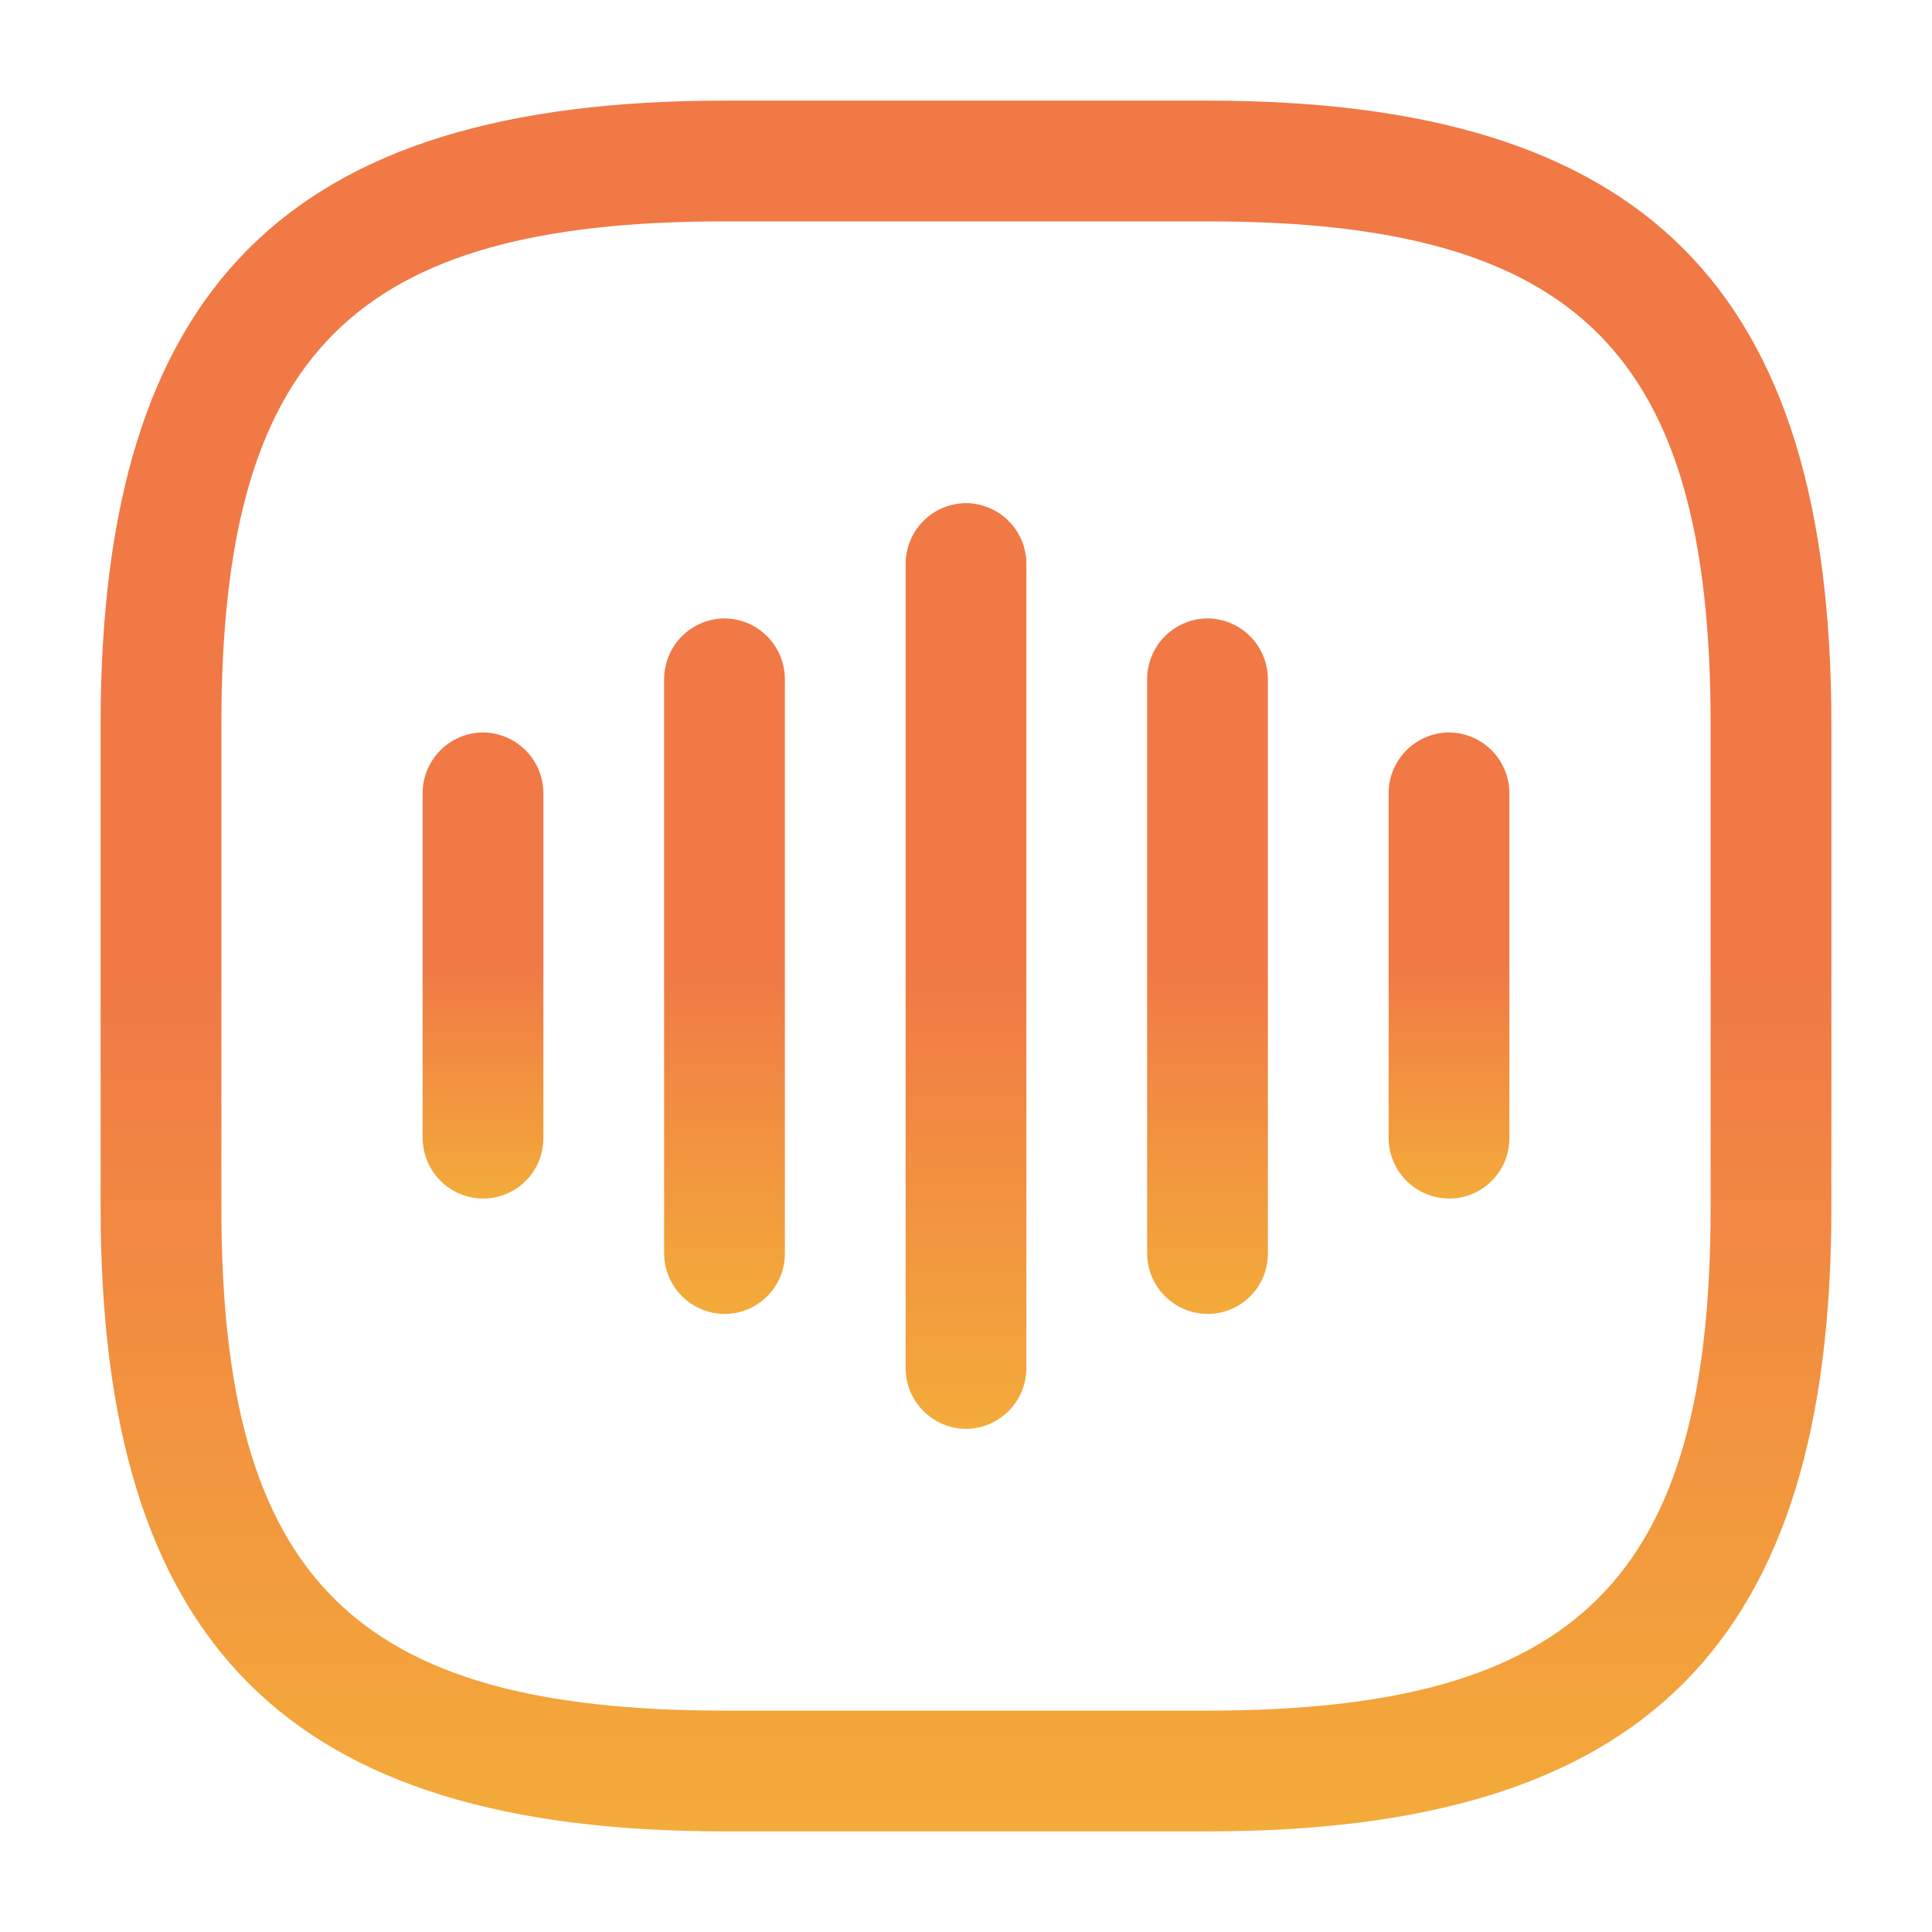 <svg xmlns="http://www.w3.org/2000/svg" width="36" height="36" viewBox="0 0 36 36" fill="none"><g clip-path="url(#clip0_353_7213)"><path d="M9 22.333C8.702 22.331 8.417 22.212 8.207 22.002C7.996 21.791 7.877 21.506 7.875 21.208V14.773C7.877 14.476 7.996 14.191 8.207 13.98C8.417 13.77 8.702 13.65 9 13.648C9.298 13.65 9.583 13.77 9.793 13.98C10.004 14.191 10.123 14.476 10.125 14.773V21.208C10.125 21.356 10.096 21.503 10.04 21.639C9.983 21.776 9.9 21.9 9.796 22.004C9.691 22.109 9.567 22.192 9.431 22.248C9.294 22.305 9.148 22.334 9 22.333Z" fill="url(#paint0_linear_353_7213)"></path><path d="M13.5 24.483C13.202 24.482 12.917 24.362 12.707 24.152C12.496 23.941 12.377 23.656 12.375 23.358V12.648C12.377 12.351 12.496 12.066 12.707 11.855C12.917 11.645 13.202 11.525 13.5 11.523C13.798 11.525 14.083 11.645 14.293 11.855C14.504 12.066 14.623 12.351 14.625 12.648V23.358C14.625 23.506 14.596 23.653 14.54 23.789C14.483 23.926 14.4 24.05 14.296 24.154C14.191 24.259 14.067 24.342 13.931 24.398C13.794 24.455 13.648 24.484 13.5 24.483Z" fill="url(#paint1_linear_353_7213)"></path><path d="M18 26.625C17.702 26.623 17.417 26.504 17.207 26.293C16.996 26.083 16.877 25.798 16.875 25.5V10.5C16.877 10.202 16.996 9.917 17.207 9.707C17.417 9.496 17.702 9.377 18 9.375C18.298 9.377 18.583 9.496 18.793 9.707C19.004 9.917 19.123 10.202 19.125 10.5V25.5C19.123 25.798 19.004 26.083 18.793 26.293C18.583 26.504 18.298 26.623 18 26.625Z" fill="url(#paint2_linear_353_7213)"></path><path d="M22.5 24.483C22.202 24.482 21.917 24.362 21.707 24.152C21.496 23.941 21.377 23.656 21.375 23.358V12.648C21.377 12.351 21.496 12.066 21.707 11.855C21.917 11.645 22.202 11.525 22.5 11.523C22.798 11.525 23.083 11.645 23.293 11.855C23.504 12.066 23.623 12.351 23.625 12.648V23.358C23.625 23.506 23.596 23.653 23.54 23.789C23.483 23.926 23.4 24.05 23.296 24.154C23.191 24.259 23.067 24.342 22.931 24.398C22.794 24.455 22.648 24.484 22.5 24.483Z" fill="url(#paint3_linear_353_7213)"></path><path d="M27 22.333C26.702 22.331 26.417 22.212 26.207 22.002C25.996 21.791 25.877 21.506 25.875 21.208V14.773C25.877 14.476 25.996 14.191 26.207 13.98C26.417 13.77 26.702 13.65 27 13.648C27.298 13.65 27.583 13.77 27.793 13.98C28.004 14.191 28.123 14.476 28.125 14.773V21.208C28.125 21.356 28.096 21.503 28.04 21.639C27.983 21.776 27.9 21.9 27.796 22.004C27.691 22.109 27.567 22.192 27.431 22.248C27.294 22.305 27.148 22.334 27 22.333Z" fill="url(#paint4_linear_353_7213)"></path><path d="M22.5 34.125H13.5C5.355 34.125 1.875 30.645 1.875 22.5V13.5C1.875 5.355 5.355 1.875 13.5 1.875H22.5C30.645 1.875 34.125 5.355 34.125 13.5V22.5C34.125 30.645 30.645 34.125 22.5 34.125ZM13.5 4.125C6.585 4.125 4.125 6.585 4.125 13.5V22.5C4.125 29.415 6.585 31.875 13.5 31.875H22.5C29.415 31.875 31.875 29.415 31.875 22.5V13.5C31.875 6.585 29.415 4.125 22.5 4.125H13.5Z" fill="url(#paint5_linear_353_7213)"></path></g><defs><linearGradient id="paint0_linear_353_7213" x1="8.999" y1="17.991" x2="8.999" y2="23.209" gradientUnits="userSpaceOnUse"><stop stop-color="#F07946"></stop><stop offset="1" stop-color="#F4B537"></stop></linearGradient><linearGradient id="paint1_linear_353_7213" x1="13.499" y1="18.003" x2="13.499" y2="25.79" gradientUnits="userSpaceOnUse"><stop stop-color="#F07946"></stop><stop offset="1" stop-color="#F4B537"></stop></linearGradient><linearGradient id="paint2_linear_353_7213" x1="17.999" y1="18" x2="17.999" y2="28.364" gradientUnits="userSpaceOnUse"><stop stop-color="#F07946"></stop><stop offset="1" stop-color="#F4B537"></stop></linearGradient><linearGradient id="paint3_linear_353_7213" x1="22.499" y1="18.003" x2="22.499" y2="25.79" gradientUnits="userSpaceOnUse"><stop stop-color="#F07946"></stop><stop offset="1" stop-color="#F4B537"></stop></linearGradient><linearGradient id="paint4_linear_353_7213" x1="26.999" y1="17.991" x2="26.999" y2="23.209" gradientUnits="userSpaceOnUse"><stop stop-color="#F07946"></stop><stop offset="1" stop-color="#F4B537"></stop></linearGradient><linearGradient id="paint5_linear_353_7213" x1="17.982" y1="18" x2="17.982" y2="37.376" gradientUnits="userSpaceOnUse"><stop stop-color="#F07946"></stop><stop offset="1" stop-color="#F4B537"></stop></linearGradient><clipPath id="clip0_353_7213"><rect width="36" height="36" fill="white"></rect></clipPath></defs></svg>